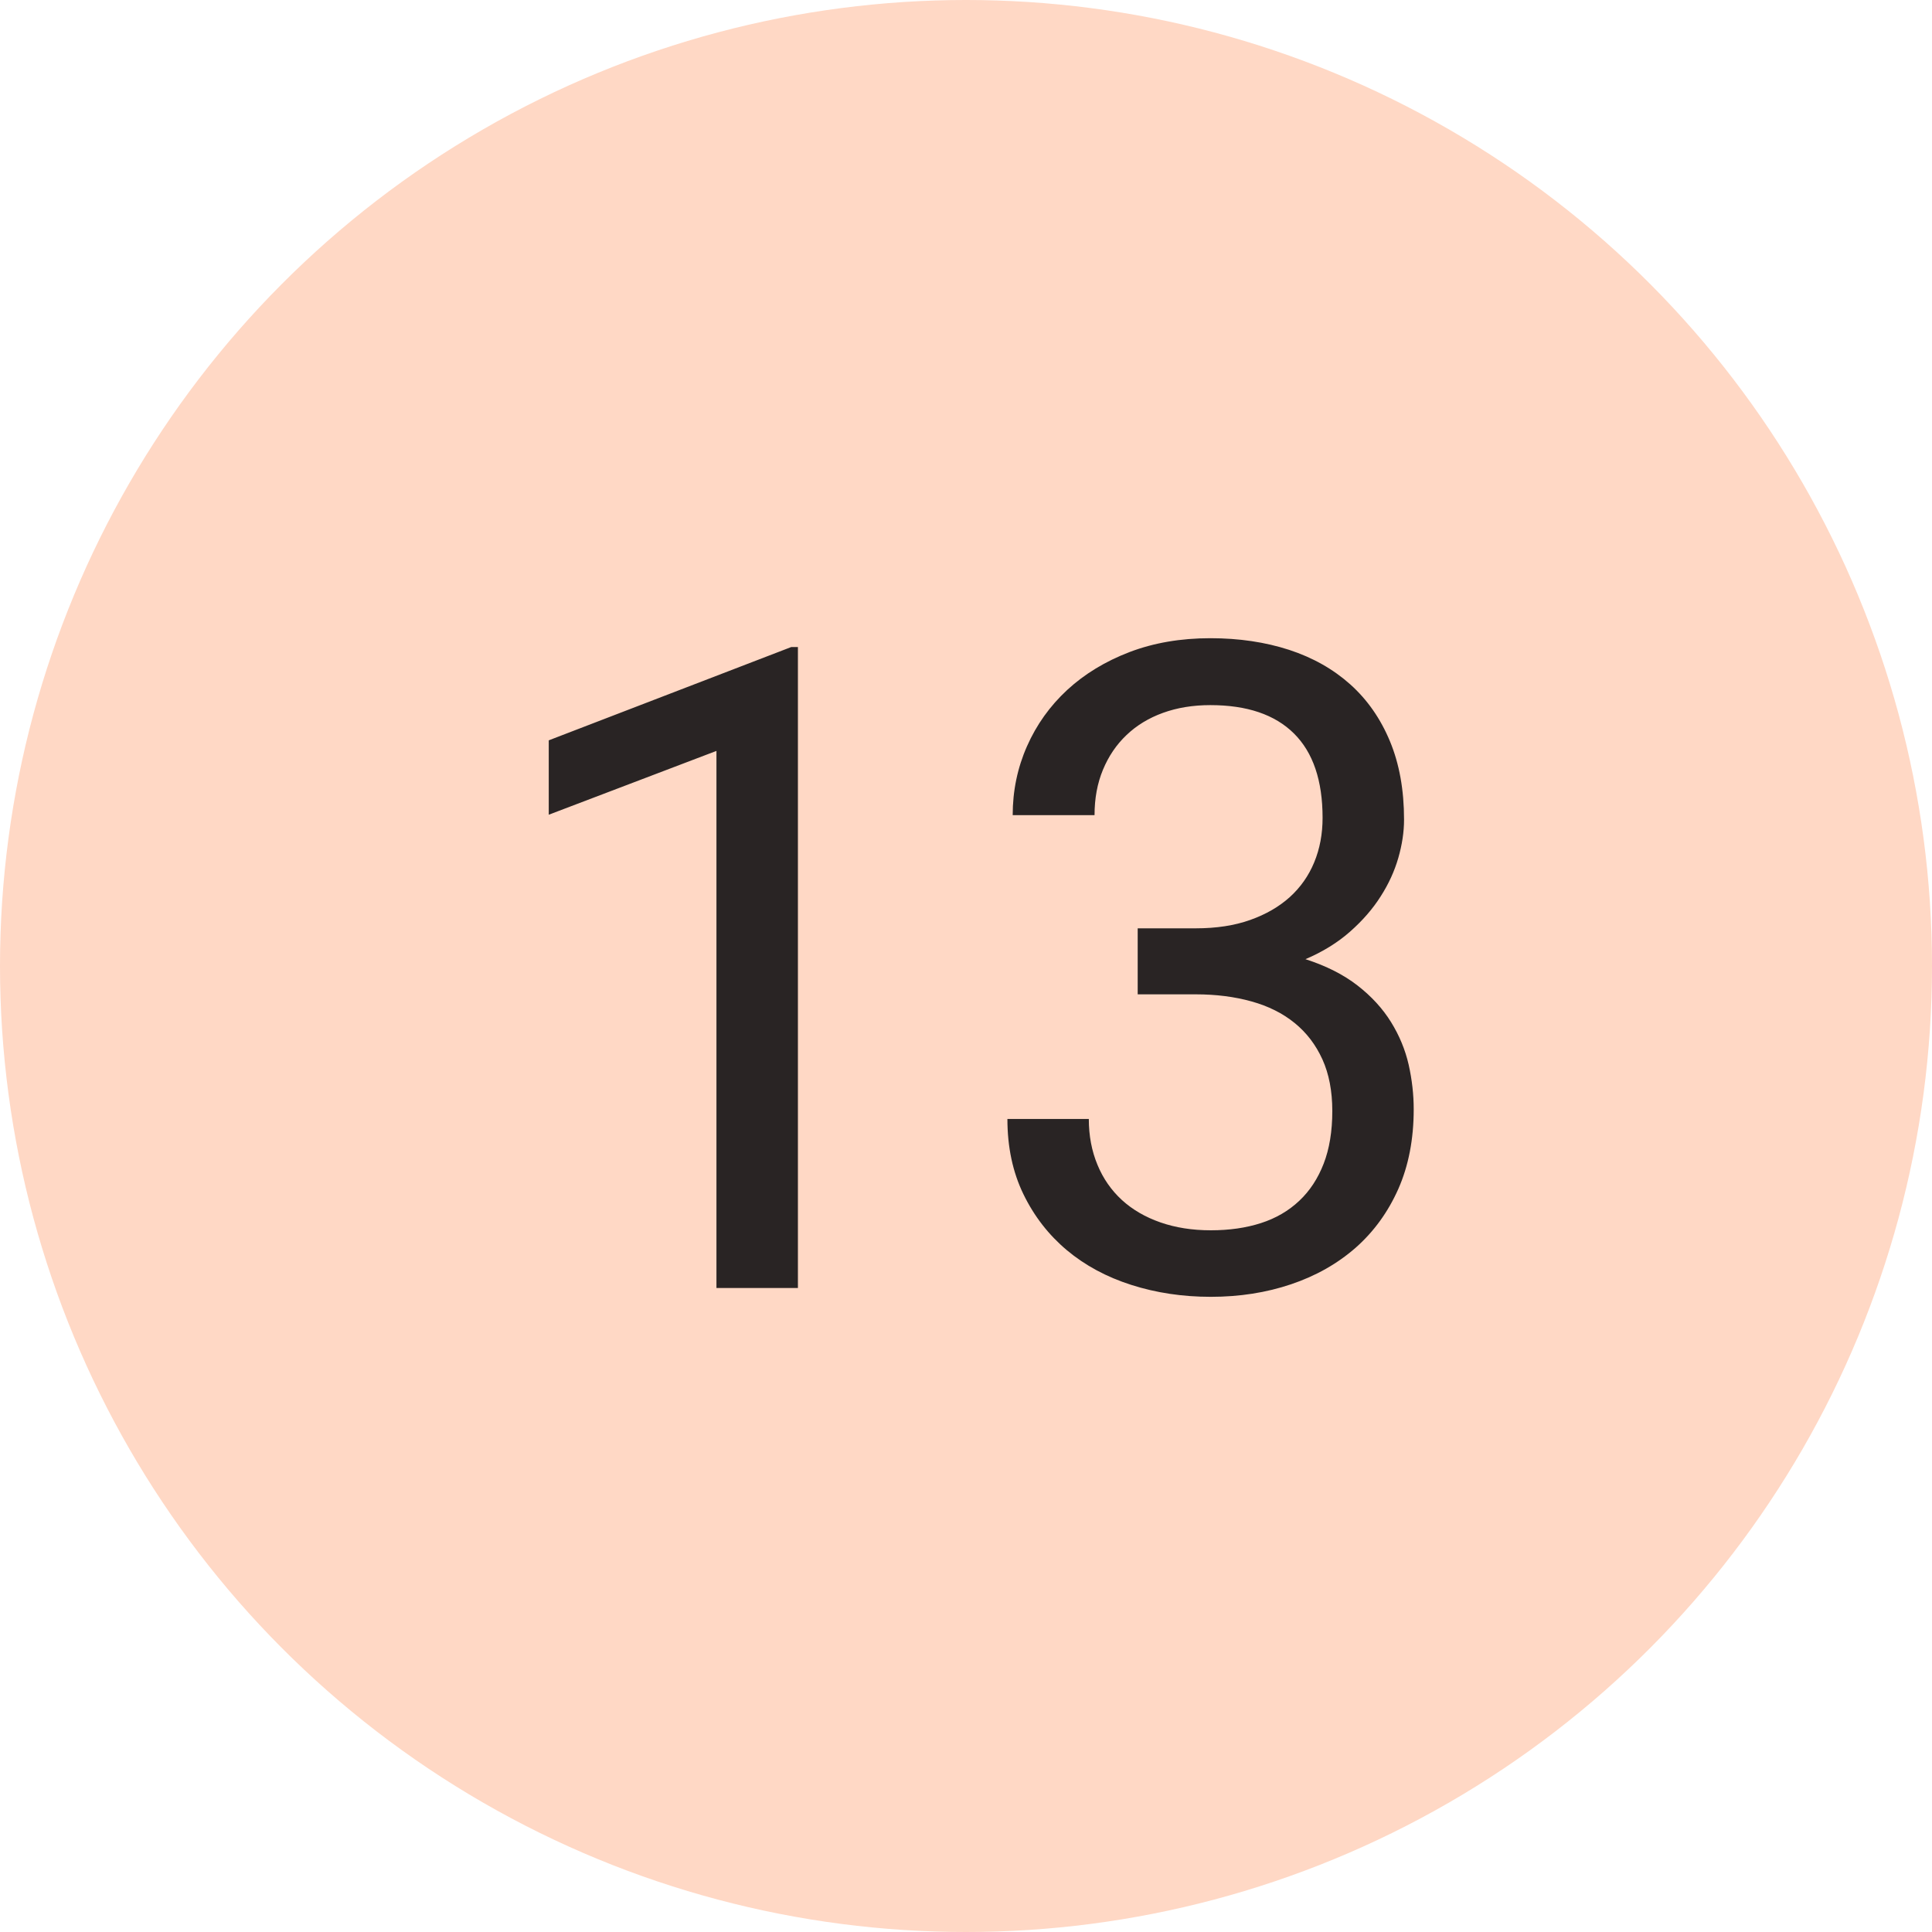 <?xml version="1.0" encoding="UTF-8"?>
<svg width="30px" height="30px" viewBox="0 0 30 30" version="1.1" xmlns="http://www.w3.org/2000/svg" xmlns:xlink="http://www.w3.org/1999/xlink">
    <!-- Generator: Sketch 42 (36781) - http://www.bohemiancoding.com/sketch -->
    <title>peach-13</title>
    <desc>Created with Sketch.</desc>
    <defs></defs>
    <g id="Page-1" stroke="none" stroke-width="1" fill="none" fill-rule="evenodd">
        <g id="Cause" transform="translate(-480, -2567)">
            <g id="Filled" transform="translate(60, 2567)">
                <g id="13" transform="translate(420, 0)">
                    <circle id="Oval-2" fill="#FFD8C5" cx="15" cy="15" r="15"></circle>
                    <path d="M12.39,20 L11.125,20 L11.125,11.66 L8.521,12.651 L8.521,11.496 L12.287,10.047 L12.39,10.047 L12.39,20 Z M17.666,14.415 L18.568,14.415 C18.887,14.415 19.169,14.372 19.413,14.285 C19.656,14.199 19.861,14.08 20.028,13.93 C20.194,13.779 20.321,13.599 20.407,13.39 C20.494,13.18 20.537,12.95 20.537,12.699 C20.537,12.12 20.389,11.684 20.093,11.39 C19.797,11.096 19.364,10.949 18.794,10.949 C18.525,10.949 18.28,10.989 18.059,11.069 C17.838,11.149 17.649,11.264 17.492,11.414 C17.334,11.564 17.213,11.744 17.126,11.954 C17.039,12.164 16.996,12.398 16.996,12.658 L15.725,12.658 C15.725,12.28 15.799,11.923 15.947,11.588 C16.095,11.253 16.303,10.962 16.572,10.713 C16.841,10.465 17.164,10.269 17.54,10.125 C17.916,9.982 18.334,9.91 18.794,9.91 C19.241,9.91 19.648,9.971 20.018,10.091 C20.387,10.212 20.703,10.391 20.968,10.628 C21.232,10.865 21.437,11.159 21.583,11.51 C21.729,11.861 21.802,12.266 21.802,12.727 C21.802,12.918 21.772,13.116 21.713,13.321 C21.654,13.526 21.563,13.726 21.439,13.919 C21.316,14.113 21.158,14.295 20.964,14.466 C20.771,14.637 20.539,14.78 20.271,14.894 C20.594,14.998 20.864,15.135 21.081,15.304 C21.297,15.472 21.47,15.661 21.6,15.871 C21.73,16.081 21.821,16.302 21.874,16.534 C21.926,16.767 21.952,16.997 21.952,17.225 C21.952,17.689 21.872,18.102 21.713,18.462 C21.553,18.822 21.332,19.126 21.05,19.375 C20.767,19.623 20.433,19.812 20.048,19.942 C19.663,20.072 19.247,20.137 18.801,20.137 C18.363,20.137 17.952,20.075 17.567,19.952 C17.182,19.829 16.848,19.649 16.565,19.412 C16.283,19.175 16.058,18.886 15.892,18.544 C15.726,18.202 15.643,17.813 15.643,17.375 L16.907,17.375 C16.907,17.635 16.952,17.872 17.041,18.086 C17.129,18.3 17.256,18.482 17.42,18.633 C17.584,18.783 17.783,18.899 18.018,18.981 C18.253,19.063 18.514,19.104 18.801,19.104 C19.088,19.104 19.348,19.067 19.58,18.992 C19.813,18.917 20.011,18.801 20.175,18.646 C20.339,18.492 20.465,18.299 20.554,18.069 C20.643,17.839 20.688,17.566 20.688,17.252 C20.688,16.942 20.636,16.674 20.534,16.449 C20.431,16.223 20.288,16.035 20.103,15.885 C19.918,15.734 19.695,15.623 19.433,15.55 C19.171,15.477 18.883,15.44 18.568,15.44 L17.666,15.44 L17.666,14.415 Z" id="23" fill="#292424"></path>
                </g>
            </g>
        </g>
    </g>
</svg>